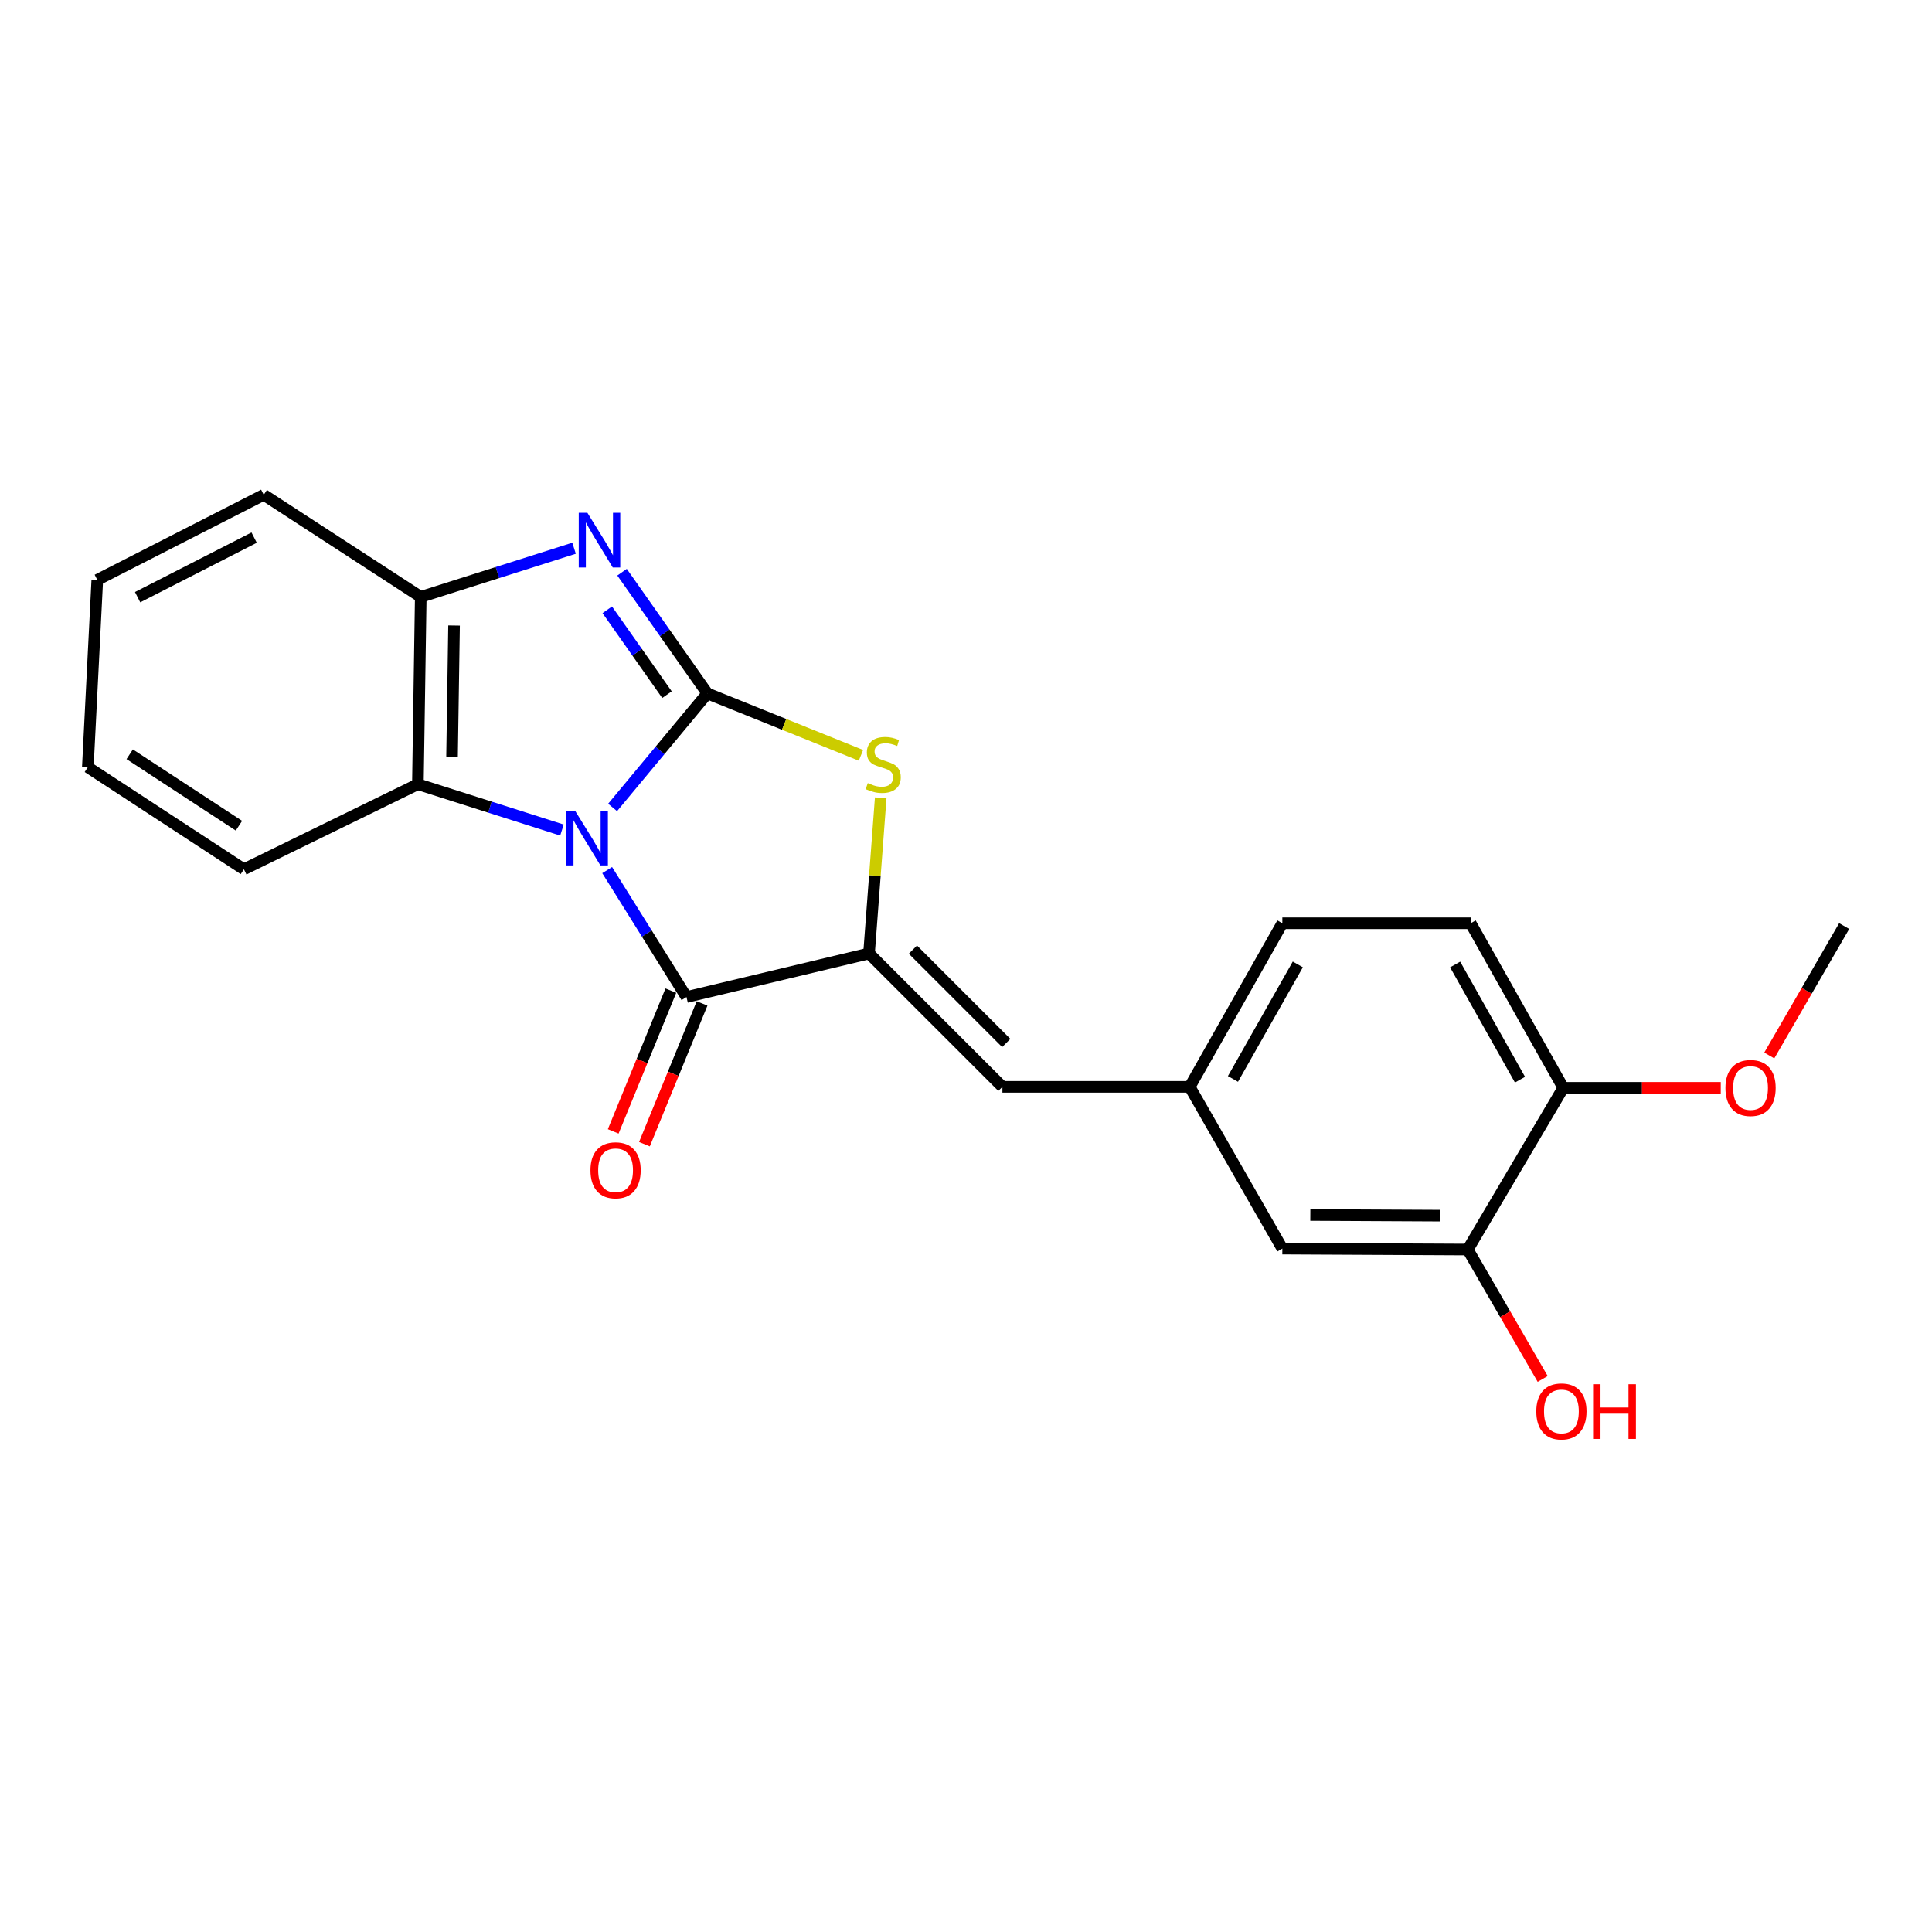 <?xml version='1.0' encoding='iso-8859-1'?>
<svg version='1.1' baseProfile='full'
              xmlns='http://www.w3.org/2000/svg'
                      xmlns:rdkit='http://www.rdkit.org/xml'
                      xmlns:xlink='http://www.w3.org/1999/xlink'
                  xml:space='preserve'
width='1000px' height='1000px' viewBox='0 0 1000 1000'>
<!-- END OF HEADER -->
<rect style='opacity:1.0;fill:#FFFFFF;stroke:none' width='1000' height='1000' x='0' y='0'> </rect>
<path class='bond-0' d='M 317.081,417.933 L 341.606,388.426' style='fill:none;fill-rule:evenodd;stroke:#0000FF;stroke-width:6px;stroke-linecap:butt;stroke-linejoin:miter;stroke-opacity:1' />
<path class='bond-0' d='M 341.606,388.426 L 366.132,358.918' style='fill:none;fill-rule:evenodd;stroke:#000000;stroke-width:6px;stroke-linecap:butt;stroke-linejoin:miter;stroke-opacity:1' />
<path class='bond-1' d='M 314.27,450.368 L 334.792,483.214' style='fill:none;fill-rule:evenodd;stroke:#0000FF;stroke-width:6px;stroke-linecap:butt;stroke-linejoin:miter;stroke-opacity:1' />
<path class='bond-1' d='M 334.792,483.214 L 355.315,516.06' style='fill:none;fill-rule:evenodd;stroke:#000000;stroke-width:6px;stroke-linecap:butt;stroke-linejoin:miter;stroke-opacity:1' />
<path class='bond-5' d='M 290.869,429.634 L 253.582,417.768' style='fill:none;fill-rule:evenodd;stroke:#0000FF;stroke-width:6px;stroke-linecap:butt;stroke-linejoin:miter;stroke-opacity:1' />
<path class='bond-5' d='M 253.582,417.768 L 216.295,405.901' style='fill:none;fill-rule:evenodd;stroke:#000000;stroke-width:6px;stroke-linecap:butt;stroke-linejoin:miter;stroke-opacity:1' />
<path class='bond-3' d='M 366.132,358.918 L 344.052,327.542' style='fill:none;fill-rule:evenodd;stroke:#000000;stroke-width:6px;stroke-linecap:butt;stroke-linejoin:miter;stroke-opacity:1' />
<path class='bond-3' d='M 344.052,327.542 L 321.972,296.166' style='fill:none;fill-rule:evenodd;stroke:#0000FF;stroke-width:6px;stroke-linecap:butt;stroke-linejoin:miter;stroke-opacity:1' />
<path class='bond-3' d='M 345.227,359.555 L 329.771,337.592' style='fill:none;fill-rule:evenodd;stroke:#000000;stroke-width:6px;stroke-linecap:butt;stroke-linejoin:miter;stroke-opacity:1' />
<path class='bond-3' d='M 329.771,337.592 L 314.315,315.628' style='fill:none;fill-rule:evenodd;stroke:#0000FF;stroke-width:6px;stroke-linecap:butt;stroke-linejoin:miter;stroke-opacity:1' />
<path class='bond-4' d='M 366.132,358.918 L 405.878,374.939' style='fill:none;fill-rule:evenodd;stroke:#000000;stroke-width:6px;stroke-linecap:butt;stroke-linejoin:miter;stroke-opacity:1' />
<path class='bond-4' d='M 405.878,374.939 L 445.625,390.96' style='fill:none;fill-rule:evenodd;stroke:#CCCC00;stroke-width:6px;stroke-linecap:butt;stroke-linejoin:miter;stroke-opacity:1' />
<path class='bond-2' d='M 355.315,516.06 L 449.805,493.514' style='fill:none;fill-rule:evenodd;stroke:#000000;stroke-width:6px;stroke-linecap:butt;stroke-linejoin:miter;stroke-opacity:1' />
<path class='bond-9' d='M 347.235,512.751 L 332.317,549.177' style='fill:none;fill-rule:evenodd;stroke:#000000;stroke-width:6px;stroke-linecap:butt;stroke-linejoin:miter;stroke-opacity:1' />
<path class='bond-9' d='M 332.317,549.177 L 317.4,585.602' style='fill:none;fill-rule:evenodd;stroke:#FF0000;stroke-width:6px;stroke-linecap:butt;stroke-linejoin:miter;stroke-opacity:1' />
<path class='bond-9' d='M 363.394,519.369 L 348.477,555.795' style='fill:none;fill-rule:evenodd;stroke:#000000;stroke-width:6px;stroke-linecap:butt;stroke-linejoin:miter;stroke-opacity:1' />
<path class='bond-9' d='M 348.477,555.795 L 333.56,592.22' style='fill:none;fill-rule:evenodd;stroke:#FF0000;stroke-width:6px;stroke-linecap:butt;stroke-linejoin:miter;stroke-opacity:1' />
<path class='bond-7' d='M 449.805,493.514 L 518.85,562.549' style='fill:none;fill-rule:evenodd;stroke:#000000;stroke-width:6px;stroke-linecap:butt;stroke-linejoin:miter;stroke-opacity:1' />
<path class='bond-7' d='M 472.509,491.521 L 520.84,539.845' style='fill:none;fill-rule:evenodd;stroke:#000000;stroke-width:6px;stroke-linecap:butt;stroke-linejoin:miter;stroke-opacity:1' />
<path class='bond-23' d='M 449.805,493.514 L 452.831,453.228' style='fill:none;fill-rule:evenodd;stroke:#000000;stroke-width:6px;stroke-linecap:butt;stroke-linejoin:miter;stroke-opacity:1' />
<path class='bond-23' d='M 452.831,453.228 L 455.857,412.943' style='fill:none;fill-rule:evenodd;stroke:#CCCC00;stroke-width:6px;stroke-linecap:butt;stroke-linejoin:miter;stroke-opacity:1' />
<path class='bond-22' d='M 297.134,283.761 L 257.456,296.359' style='fill:none;fill-rule:evenodd;stroke:#0000FF;stroke-width:6px;stroke-linecap:butt;stroke-linejoin:miter;stroke-opacity:1' />
<path class='bond-22' d='M 257.456,296.359 L 217.779,308.956' style='fill:none;fill-rule:evenodd;stroke:#000000;stroke-width:6px;stroke-linecap:butt;stroke-linejoin:miter;stroke-opacity:1' />
<path class='bond-6' d='M 216.295,405.901 L 217.779,308.956' style='fill:none;fill-rule:evenodd;stroke:#000000;stroke-width:6px;stroke-linecap:butt;stroke-linejoin:miter;stroke-opacity:1' />
<path class='bond-6' d='M 233.978,391.627 L 235.017,323.765' style='fill:none;fill-rule:evenodd;stroke:#000000;stroke-width:6px;stroke-linecap:butt;stroke-linejoin:miter;stroke-opacity:1' />
<path class='bond-17' d='M 216.295,405.901 L 126.237,449.936' style='fill:none;fill-rule:evenodd;stroke:#000000;stroke-width:6px;stroke-linecap:butt;stroke-linejoin:miter;stroke-opacity:1' />
<path class='bond-18' d='M 217.779,308.956 L 136.521,256.113' style='fill:none;fill-rule:evenodd;stroke:#000000;stroke-width:6px;stroke-linecap:butt;stroke-linejoin:miter;stroke-opacity:1' />
<path class='bond-10' d='M 518.85,562.549 L 615.785,562.549' style='fill:none;fill-rule:evenodd;stroke:#000000;stroke-width:6px;stroke-linecap:butt;stroke-linejoin:miter;stroke-opacity:1' />
<path class='bond-8' d='M 759.704,646.756 L 663.739,646.271' style='fill:none;fill-rule:evenodd;stroke:#000000;stroke-width:6px;stroke-linecap:butt;stroke-linejoin:miter;stroke-opacity:1' />
<path class='bond-8' d='M 745.398,629.221 L 678.222,628.882' style='fill:none;fill-rule:evenodd;stroke:#000000;stroke-width:6px;stroke-linecap:butt;stroke-linejoin:miter;stroke-opacity:1' />
<path class='bond-15' d='M 759.704,646.756 L 779.096,680.243' style='fill:none;fill-rule:evenodd;stroke:#000000;stroke-width:6px;stroke-linecap:butt;stroke-linejoin:miter;stroke-opacity:1' />
<path class='bond-15' d='M 779.096,680.243 L 798.489,713.73' style='fill:none;fill-rule:evenodd;stroke:#FF0000;stroke-width:6px;stroke-linecap:butt;stroke-linejoin:miter;stroke-opacity:1' />
<path class='bond-25' d='M 759.704,646.756 L 809.152,563.053' style='fill:none;fill-rule:evenodd;stroke:#000000;stroke-width:6px;stroke-linecap:butt;stroke-linejoin:miter;stroke-opacity:1' />
<path class='bond-11' d='M 615.785,562.549 L 663.739,646.271' style='fill:none;fill-rule:evenodd;stroke:#000000;stroke-width:6px;stroke-linecap:butt;stroke-linejoin:miter;stroke-opacity:1' />
<path class='bond-14' d='M 615.785,562.549 L 663.739,477.876' style='fill:none;fill-rule:evenodd;stroke:#000000;stroke-width:6px;stroke-linecap:butt;stroke-linejoin:miter;stroke-opacity:1' />
<path class='bond-14' d='M 638.173,558.453 L 671.741,499.182' style='fill:none;fill-rule:evenodd;stroke:#000000;stroke-width:6px;stroke-linecap:butt;stroke-linejoin:miter;stroke-opacity:1' />
<path class='bond-12' d='M 809.152,563.053 L 761.198,477.876' style='fill:none;fill-rule:evenodd;stroke:#000000;stroke-width:6px;stroke-linecap:butt;stroke-linejoin:miter;stroke-opacity:1' />
<path class='bond-12' d='M 786.742,558.843 L 753.175,499.219' style='fill:none;fill-rule:evenodd;stroke:#000000;stroke-width:6px;stroke-linecap:butt;stroke-linejoin:miter;stroke-opacity:1' />
<path class='bond-16' d='M 809.152,563.053 L 849.908,563.053' style='fill:none;fill-rule:evenodd;stroke:#000000;stroke-width:6px;stroke-linecap:butt;stroke-linejoin:miter;stroke-opacity:1' />
<path class='bond-16' d='M 849.908,563.053 L 890.664,563.053' style='fill:none;fill-rule:evenodd;stroke:#FF0000;stroke-width:6px;stroke-linecap:butt;stroke-linejoin:miter;stroke-opacity:1' />
<path class='bond-13' d='M 761.198,477.876 L 663.739,477.876' style='fill:none;fill-rule:evenodd;stroke:#000000;stroke-width:6px;stroke-linecap:butt;stroke-linejoin:miter;stroke-opacity:1' />
<path class='bond-19' d='M 915.775,546.315 L 935.16,512.823' style='fill:none;fill-rule:evenodd;stroke:#FF0000;stroke-width:6px;stroke-linecap:butt;stroke-linejoin:miter;stroke-opacity:1' />
<path class='bond-19' d='M 935.16,512.823 L 954.545,479.331' style='fill:none;fill-rule:evenodd;stroke:#000000;stroke-width:6px;stroke-linecap:butt;stroke-linejoin:miter;stroke-opacity:1' />
<path class='bond-20' d='M 126.237,449.936 L 45.455,397.093' style='fill:none;fill-rule:evenodd;stroke:#000000;stroke-width:6px;stroke-linecap:butt;stroke-linejoin:miter;stroke-opacity:1' />
<path class='bond-20' d='M 123.679,427.396 L 67.131,390.406' style='fill:none;fill-rule:evenodd;stroke:#000000;stroke-width:6px;stroke-linecap:butt;stroke-linejoin:miter;stroke-opacity:1' />
<path class='bond-24' d='M 136.521,256.113 L 50.354,300.147' style='fill:none;fill-rule:evenodd;stroke:#000000;stroke-width:6px;stroke-linecap:butt;stroke-linejoin:miter;stroke-opacity:1' />
<path class='bond-24' d='M 131.542,278.268 L 71.225,309.092' style='fill:none;fill-rule:evenodd;stroke:#000000;stroke-width:6px;stroke-linecap:butt;stroke-linejoin:miter;stroke-opacity:1' />
<path class='bond-21' d='M 45.455,397.093 L 50.354,300.147' style='fill:none;fill-rule:evenodd;stroke:#000000;stroke-width:6px;stroke-linecap:butt;stroke-linejoin:miter;stroke-opacity:1' />
<path  class='atom-0' d='M 297.647 419.623
L 306.927 434.623
Q 307.847 436.103, 309.327 438.783
Q 310.807 441.463, 310.887 441.623
L 310.887 419.623
L 314.647 419.623
L 314.647 447.943
L 310.767 447.943
L 300.807 431.543
Q 299.647 429.623, 298.407 427.423
Q 297.207 425.223, 296.847 424.543
L 296.847 447.943
L 293.167 447.943
L 293.167 419.623
L 297.647 419.623
' fill='#0000FF'/>
<path  class='atom-4' d='M 304.04 265.421
L 313.32 280.421
Q 314.24 281.901, 315.72 284.581
Q 317.2 287.261, 317.28 287.421
L 317.28 265.421
L 321.04 265.421
L 321.04 293.741
L 317.16 293.741
L 307.2 277.341
Q 306.04 275.421, 304.8 273.221
Q 303.6 271.021, 303.24 270.341
L 303.24 293.741
L 299.56 293.741
L 299.56 265.421
L 304.04 265.421
' fill='#0000FF'/>
<path  class='atom-5' d='M 449.159 405.328
Q 449.479 405.448, 450.799 406.008
Q 452.119 406.568, 453.559 406.928
Q 455.039 407.248, 456.479 407.248
Q 459.159 407.248, 460.719 405.968
Q 462.279 404.648, 462.279 402.368
Q 462.279 400.808, 461.479 399.848
Q 460.719 398.888, 459.519 398.368
Q 458.319 397.848, 456.319 397.248
Q 453.799 396.488, 452.279 395.768
Q 450.799 395.048, 449.719 393.528
Q 448.679 392.008, 448.679 389.448
Q 448.679 385.888, 451.079 383.688
Q 453.519 381.488, 458.319 381.488
Q 461.599 381.488, 465.319 383.048
L 464.399 386.128
Q 460.999 384.728, 458.439 384.728
Q 455.679 384.728, 454.159 385.888
Q 452.639 387.008, 452.679 388.968
Q 452.679 390.488, 453.439 391.408
Q 454.239 392.328, 455.359 392.848
Q 456.519 393.368, 458.439 393.968
Q 460.999 394.768, 462.519 395.568
Q 464.039 396.368, 465.119 398.008
Q 466.239 399.608, 466.239 402.368
Q 466.239 406.288, 463.599 408.408
Q 460.999 410.488, 456.639 410.488
Q 454.119 410.488, 452.199 409.928
Q 450.319 409.408, 448.079 408.488
L 449.159 405.328
' fill='#CCCC00'/>
<path  class='atom-10' d='M 305.624 605.732
Q 305.624 598.932, 308.984 595.132
Q 312.344 591.332, 318.624 591.332
Q 324.904 591.332, 328.264 595.132
Q 331.624 598.932, 331.624 605.732
Q 331.624 612.612, 328.224 616.532
Q 324.824 620.412, 318.624 620.412
Q 312.384 620.412, 308.984 616.532
Q 305.624 612.652, 305.624 605.732
M 318.624 617.212
Q 322.944 617.212, 325.264 614.332
Q 327.624 611.412, 327.624 605.732
Q 327.624 600.172, 325.264 597.372
Q 322.944 594.532, 318.624 594.532
Q 314.304 594.532, 311.944 597.332
Q 309.624 600.132, 309.624 605.732
Q 309.624 611.452, 311.944 614.332
Q 314.304 617.212, 318.624 617.212
' fill='#FF0000'/>
<path  class='atom-16' d='M 795.182 730.549
Q 795.182 723.749, 798.542 719.949
Q 801.902 716.149, 808.182 716.149
Q 814.462 716.149, 817.822 719.949
Q 821.182 723.749, 821.182 730.549
Q 821.182 737.429, 817.782 741.349
Q 814.382 745.229, 808.182 745.229
Q 801.942 745.229, 798.542 741.349
Q 795.182 737.469, 795.182 730.549
M 808.182 742.029
Q 812.502 742.029, 814.822 739.149
Q 817.182 736.229, 817.182 730.549
Q 817.182 724.989, 814.822 722.189
Q 812.502 719.349, 808.182 719.349
Q 803.862 719.349, 801.502 722.149
Q 799.182 724.949, 799.182 730.549
Q 799.182 736.269, 801.502 739.149
Q 803.862 742.029, 808.182 742.029
' fill='#FF0000'/>
<path  class='atom-16' d='M 824.582 716.469
L 828.422 716.469
L 828.422 728.509
L 842.902 728.509
L 842.902 716.469
L 846.742 716.469
L 846.742 744.789
L 842.902 744.789
L 842.902 731.709
L 828.422 731.709
L 828.422 744.789
L 824.582 744.789
L 824.582 716.469
' fill='#FF0000'/>
<path  class='atom-17' d='M 893.087 563.133
Q 893.087 556.333, 896.447 552.533
Q 899.807 548.733, 906.087 548.733
Q 912.367 548.733, 915.727 552.533
Q 919.087 556.333, 919.087 563.133
Q 919.087 570.013, 915.687 573.933
Q 912.287 577.813, 906.087 577.813
Q 899.847 577.813, 896.447 573.933
Q 893.087 570.053, 893.087 563.133
M 906.087 574.613
Q 910.407 574.613, 912.727 571.733
Q 915.087 568.813, 915.087 563.133
Q 915.087 557.573, 912.727 554.773
Q 910.407 551.933, 906.087 551.933
Q 901.767 551.933, 899.407 554.733
Q 897.087 557.533, 897.087 563.133
Q 897.087 568.853, 899.407 571.733
Q 901.767 574.613, 906.087 574.613
' fill='#FF0000'/>
</svg>
